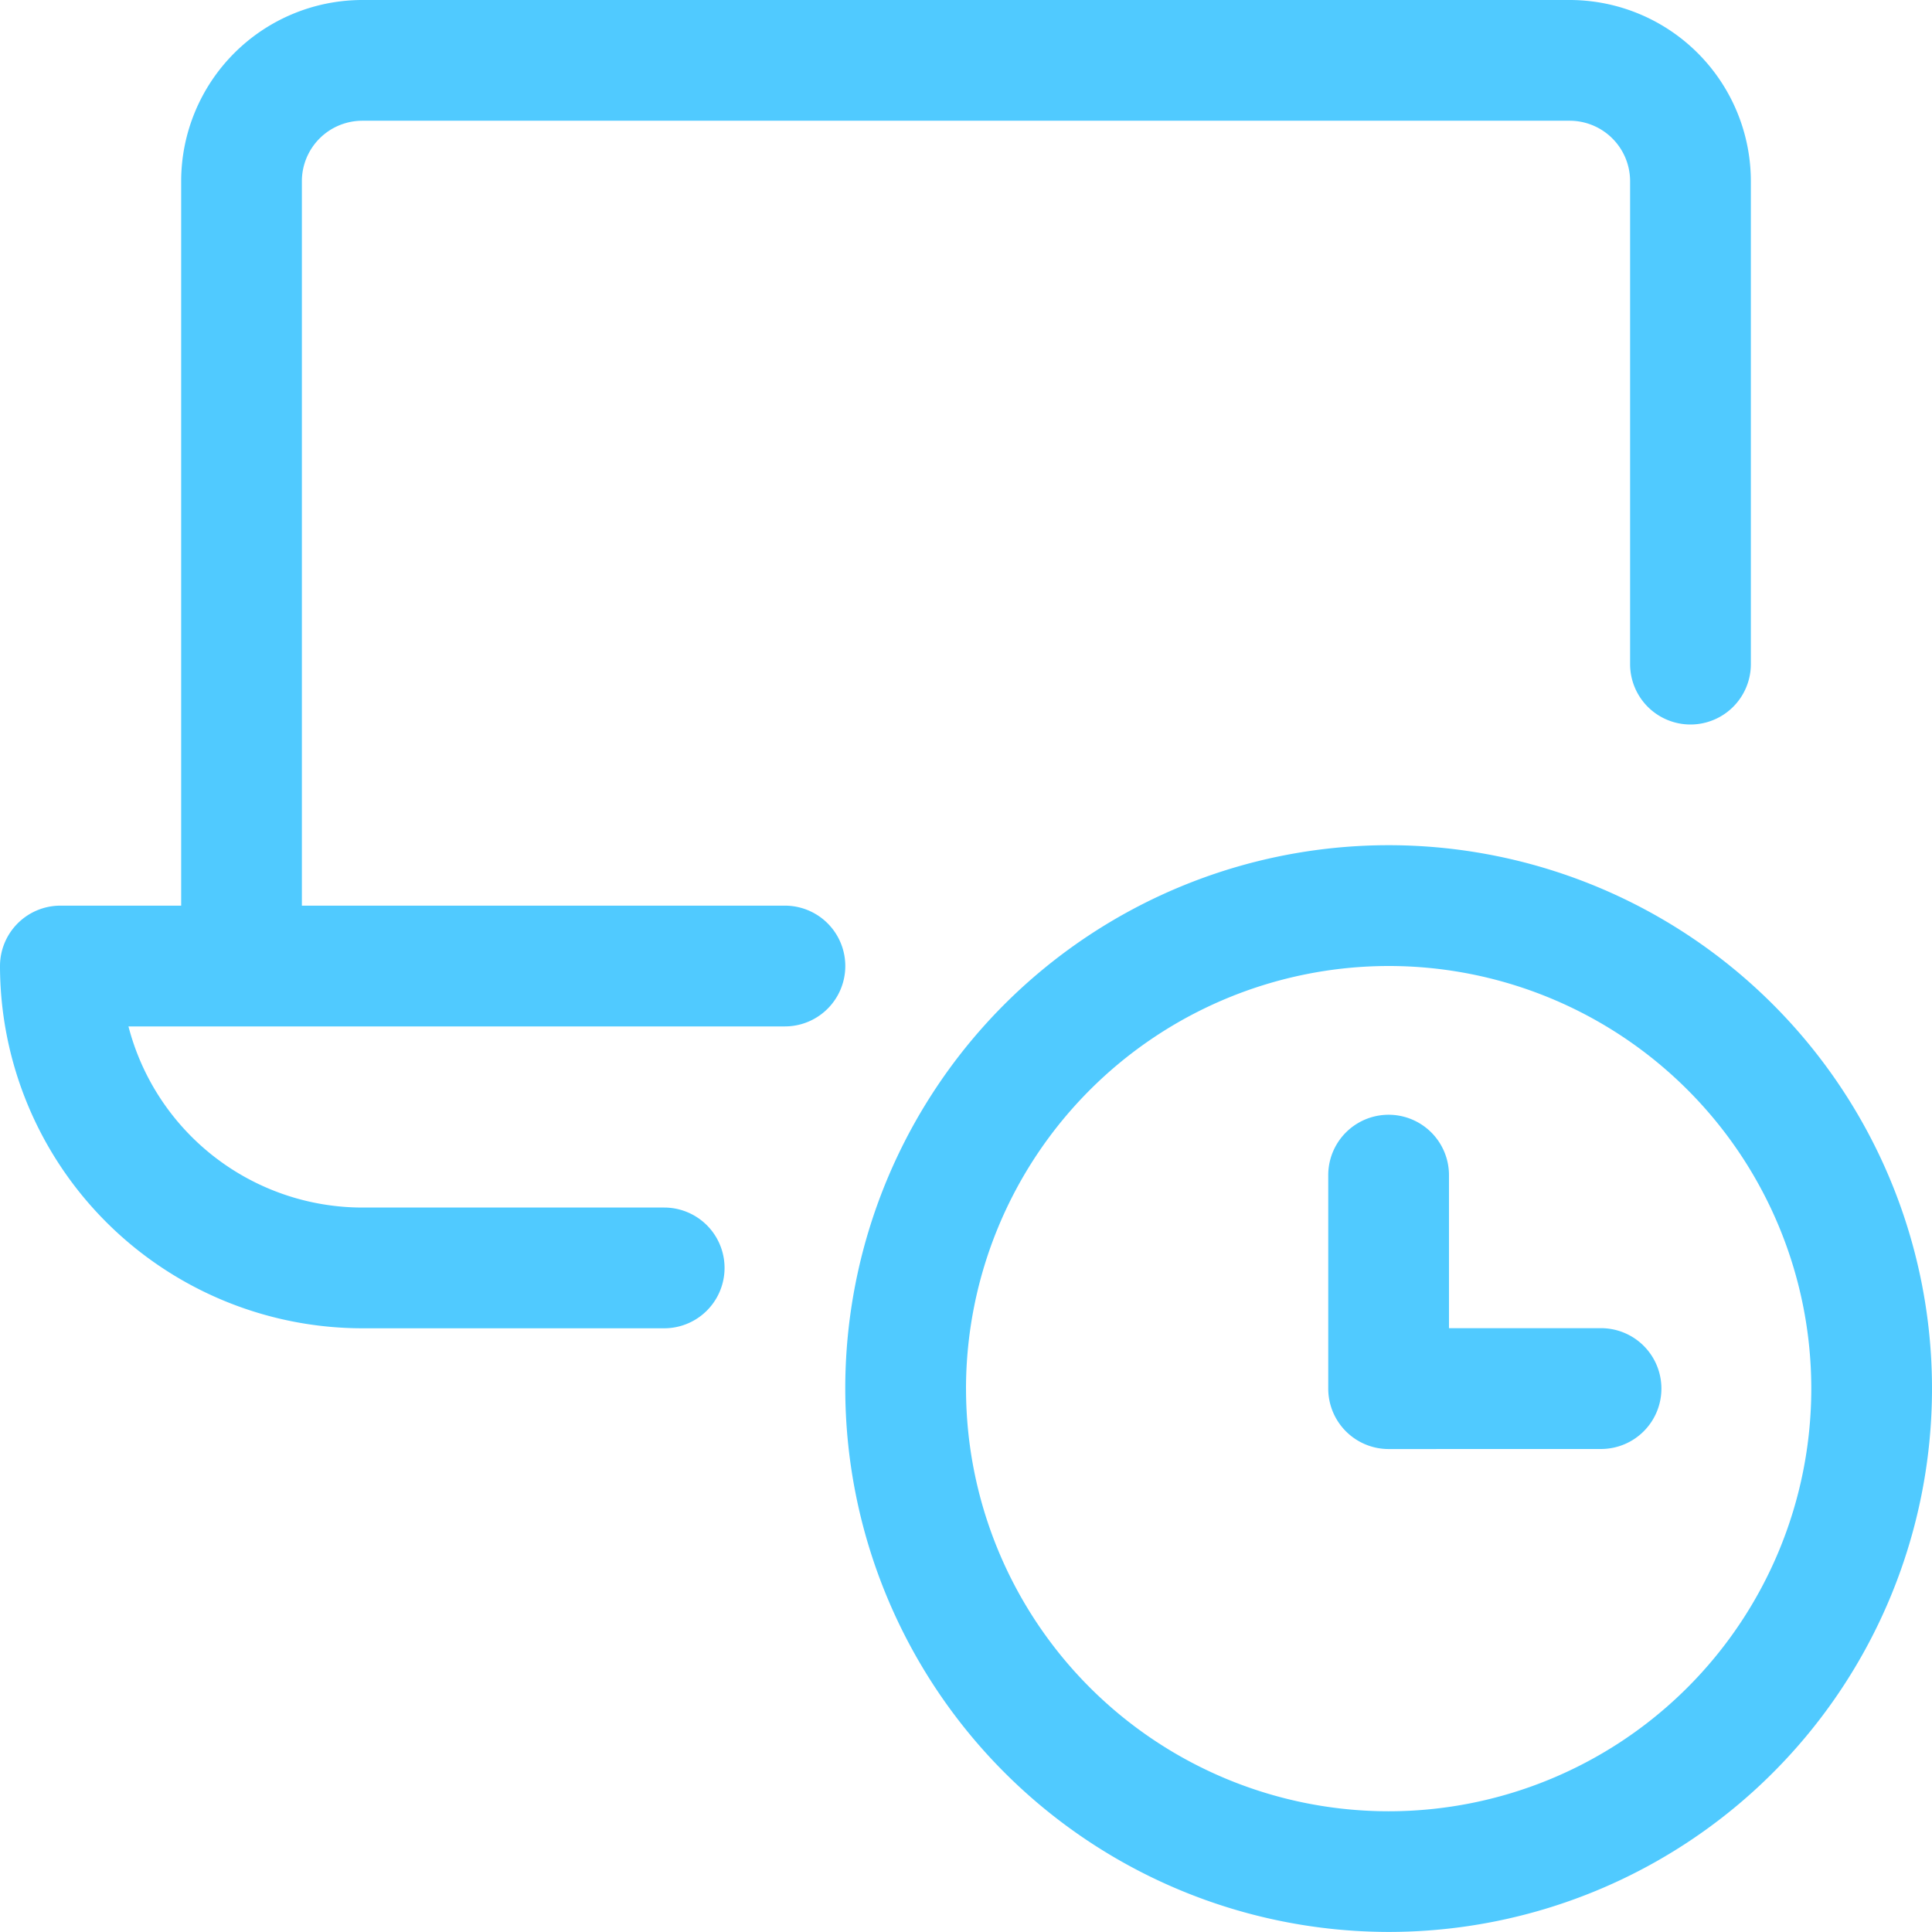 <svg xmlns="http://www.w3.org/2000/svg" width="100%" viewBox="0 0 93.548 93.544">
  <path id="Union_9" data-name="Union 9" d="M40.928,67.239a26.31,26.31,0,1,1,26.31,26.306A26.338,26.338,0,0,1,40.928,67.239Zm5.847,0A20.464,20.464,0,1,0,67.238,46.774,20.485,20.485,0,0,0,46.774,67.239Zm20.463,2.924a2.925,2.925,0,0,1-2.924-2.924V56.9a2.923,2.923,0,1,1,5.846,0v7.411h7.415a2.925,2.925,0,0,1,0,5.849Zm-49.7-5.847A17.56,17.56,0,0,1,0,46.777a2.926,2.926,0,0,1,2.925-2.925H8.772V8.772A8.78,8.78,0,0,1,17.542,0H76.009a8.78,8.78,0,0,1,8.768,8.772V32.157a2.923,2.923,0,1,1-5.847,0V8.772a2.929,2.929,0,0,0-2.921-2.926H17.542a2.929,2.929,0,0,0-2.925,2.926V43.852H38.006a2.923,2.923,0,0,1,0,5.847H6.22A11.711,11.711,0,0,0,17.542,58.47H32.16a2.923,2.923,0,0,1,0,5.846Z" fill="#50caff"/>
</svg>